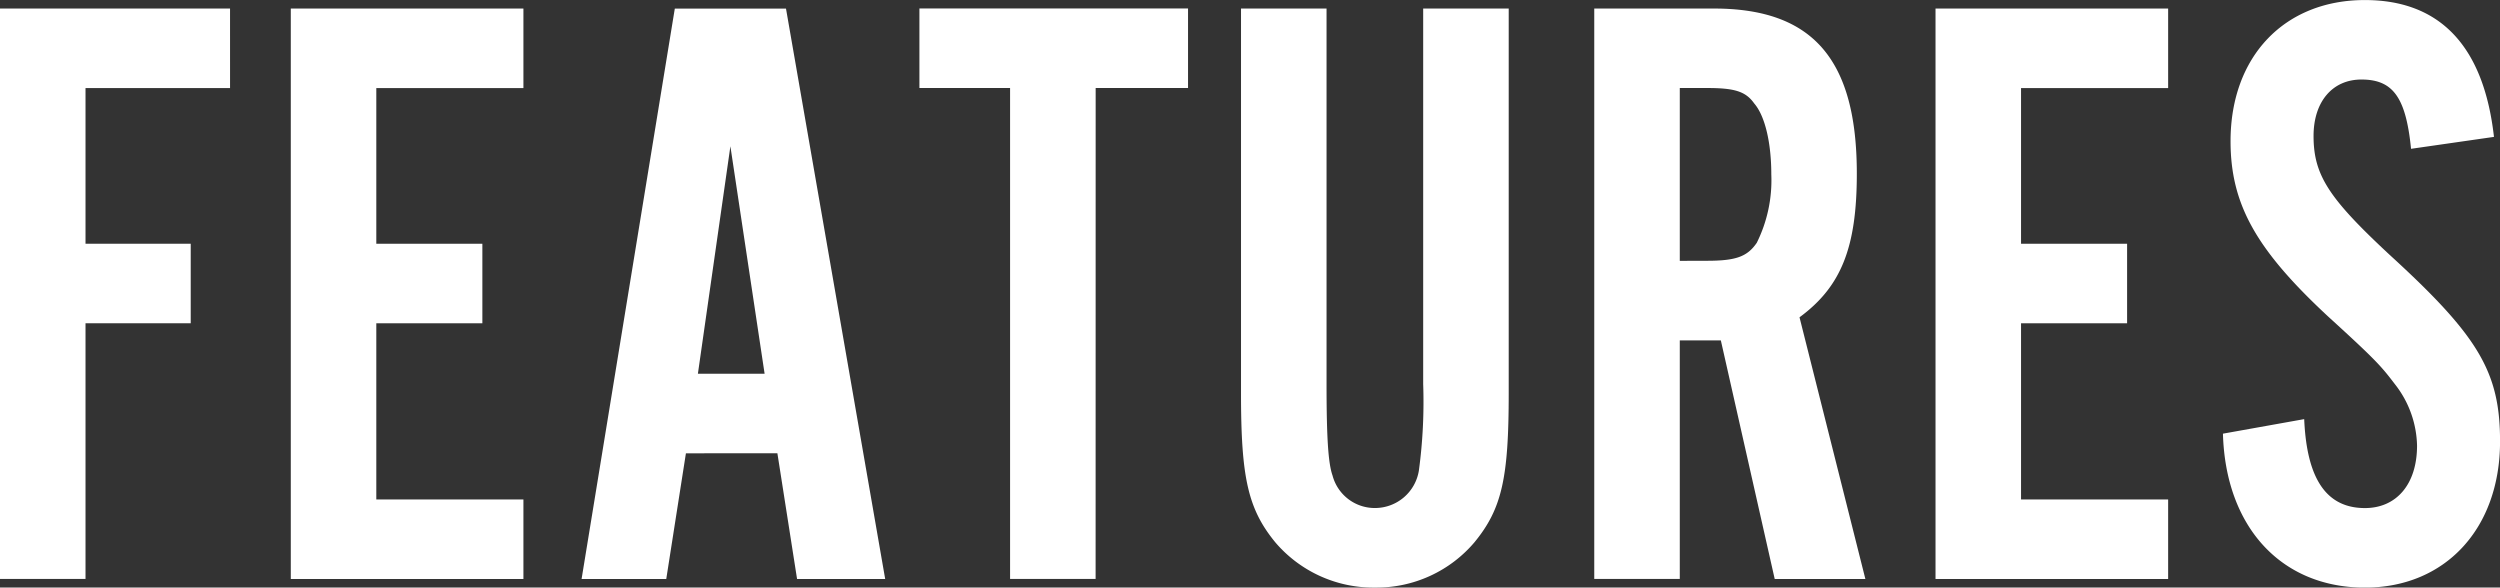 <svg xmlns="http://www.w3.org/2000/svg" width="187.067" height="43.965" viewBox="0 0 187.067 43.965"><rect x="0" y="0" width="187.067" height="43.965" fill="#333333" stroke="none"/><defs><style>.a{fill:#fff;}</style></defs><g transform="translate(880.542 -3373.781)"><path class="a" d="M-863.328,3380.372h-10.815v11.648h7.872v5.951h-7.872V3417.1h-6.4V3374.42h17.214Z"/><path class="a" d="M-841.376,3380.372h-11.008v11.648h7.936v5.951h-7.936v13.183h11.008v5.951h-17.407V3374.42h17.407Z"/><path class="a" d="M-829.217,3407.7l-1.471,9.407h-6.336l6.976-42.685h8.319l7.423,42.685H-820.9l-1.472-9.407Zm3.328-22.974-2.432,17.022h4.992Z"/><path class="a" d="M-798.561,3417.1h-6.4v-36.733h-6.784v-5.952h20.1v5.952h-6.912Z"/><path class="a" d="M-767.65,3374.42v28.8c0,6.336-.512,8.638-2.56,11.135a9.606,9.606,0,0,1-7.423,3.392,9.643,9.643,0,0,1-7.488-3.392c-2.048-2.5-2.56-4.864-2.56-11.135v-28.8h6.4v28.095c0,4.032.128,5.952.448,6.846a3.267,3.267,0,0,0,3.2,2.433,3.326,3.326,0,0,0,3.263-2.815,38.389,38.389,0,0,0,.32-6.464V3374.42Z"/><path class="a" d="M-754.849,3417.1h-6.4V3374.42h8.96c7.423,0,10.687,3.84,10.687,12.351,0,5.5-1.152,8.448-4.288,10.752l4.928,19.582h-6.784l-4.031-17.854h-3.072Zm2.048-23.806c2.176,0,3.008-.32,3.712-1.344a10.513,10.513,0,0,0,1.088-5.119c0-2.3-.449-4.352-1.281-5.313-.639-.9-1.471-1.151-3.519-1.151h-2.048V3393.3Z"/><path class="a" d="M-718.307,3380.372h-11.007v11.648h7.936v5.951h-7.936v13.183h11.007v5.951h-17.406V3374.42h17.406Z"/><path class="a" d="M-700.131,3384.916c-.384-3.84-1.344-5.184-3.711-5.184-2.177,0-3.584,1.664-3.584,4.224,0,2.943,1.152,4.671,5.7,8.9,6.655,6.079,8.255,8.767,8.255,13.951,0,6.527-4.1,10.943-10.111,10.943-6.272,0-10.432-4.545-10.624-11.519l6.08-1.088c.192,4.479,1.664,6.655,4.544,6.655,2.367,0,3.9-1.792,3.9-4.672a7.685,7.685,0,0,0-1.664-4.607c-1.024-1.345-1.407-1.792-4.991-5.056-5.376-4.992-7.3-8.383-7.3-13.119,0-6.336,4.032-10.559,10.048-10.559,5.631,0,8.9,3.455,9.663,10.239Z"/></g></svg>